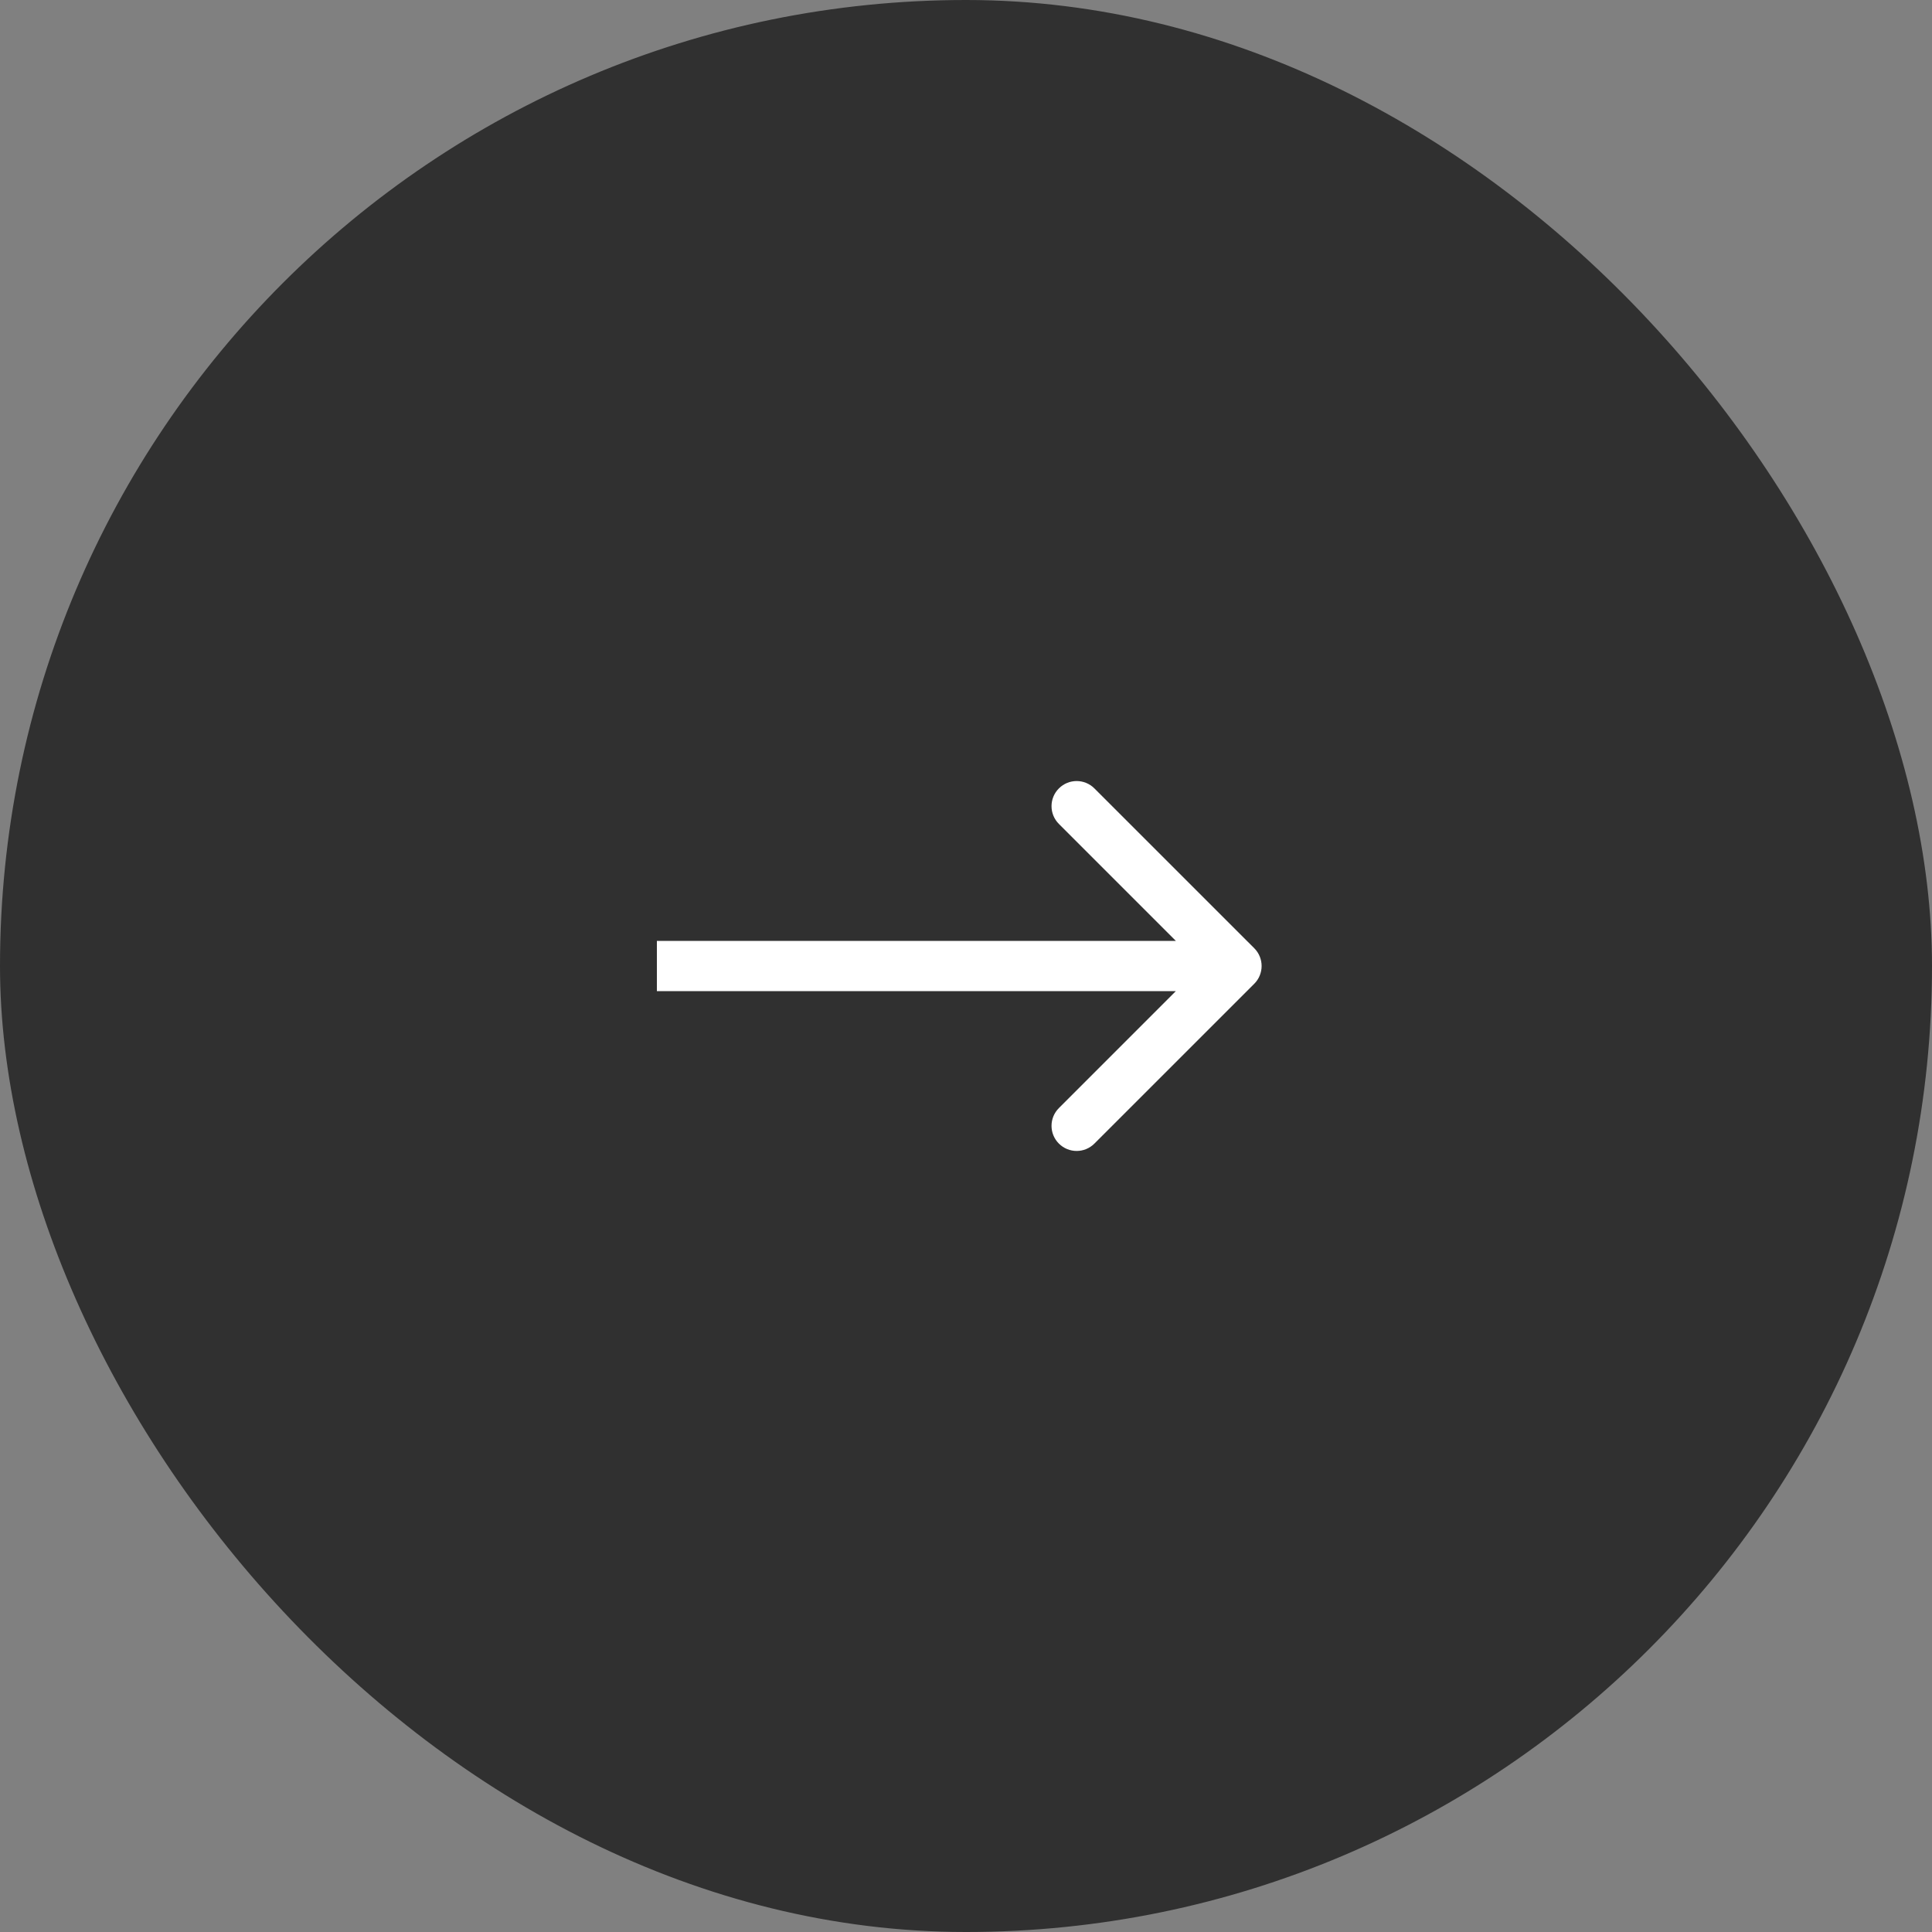 <?xml version="1.0" encoding="UTF-8"?> <svg xmlns="http://www.w3.org/2000/svg" width="50" height="50" viewBox="0 0 50 50" fill="none"><rect x="0" y="0" width="50" height="50" fill="#808080" stroke="none"/> <rect width="50" height="50" rx="25" fill="#303030"></rect> <path d="M32.46 24.54C32.714 24.794 32.714 25.206 32.46 25.46L28.323 29.596C28.069 29.85 27.658 29.85 27.404 29.596C27.15 29.342 27.15 28.931 27.404 28.677L31.081 25L27.404 21.323C27.15 21.069 27.15 20.658 27.404 20.404C27.658 20.15 28.069 20.15 28.323 20.404L32.46 24.54ZM17 24.35L32 24.35V25.65L17 25.65V24.35Z" fill="white"></path> </svg> 